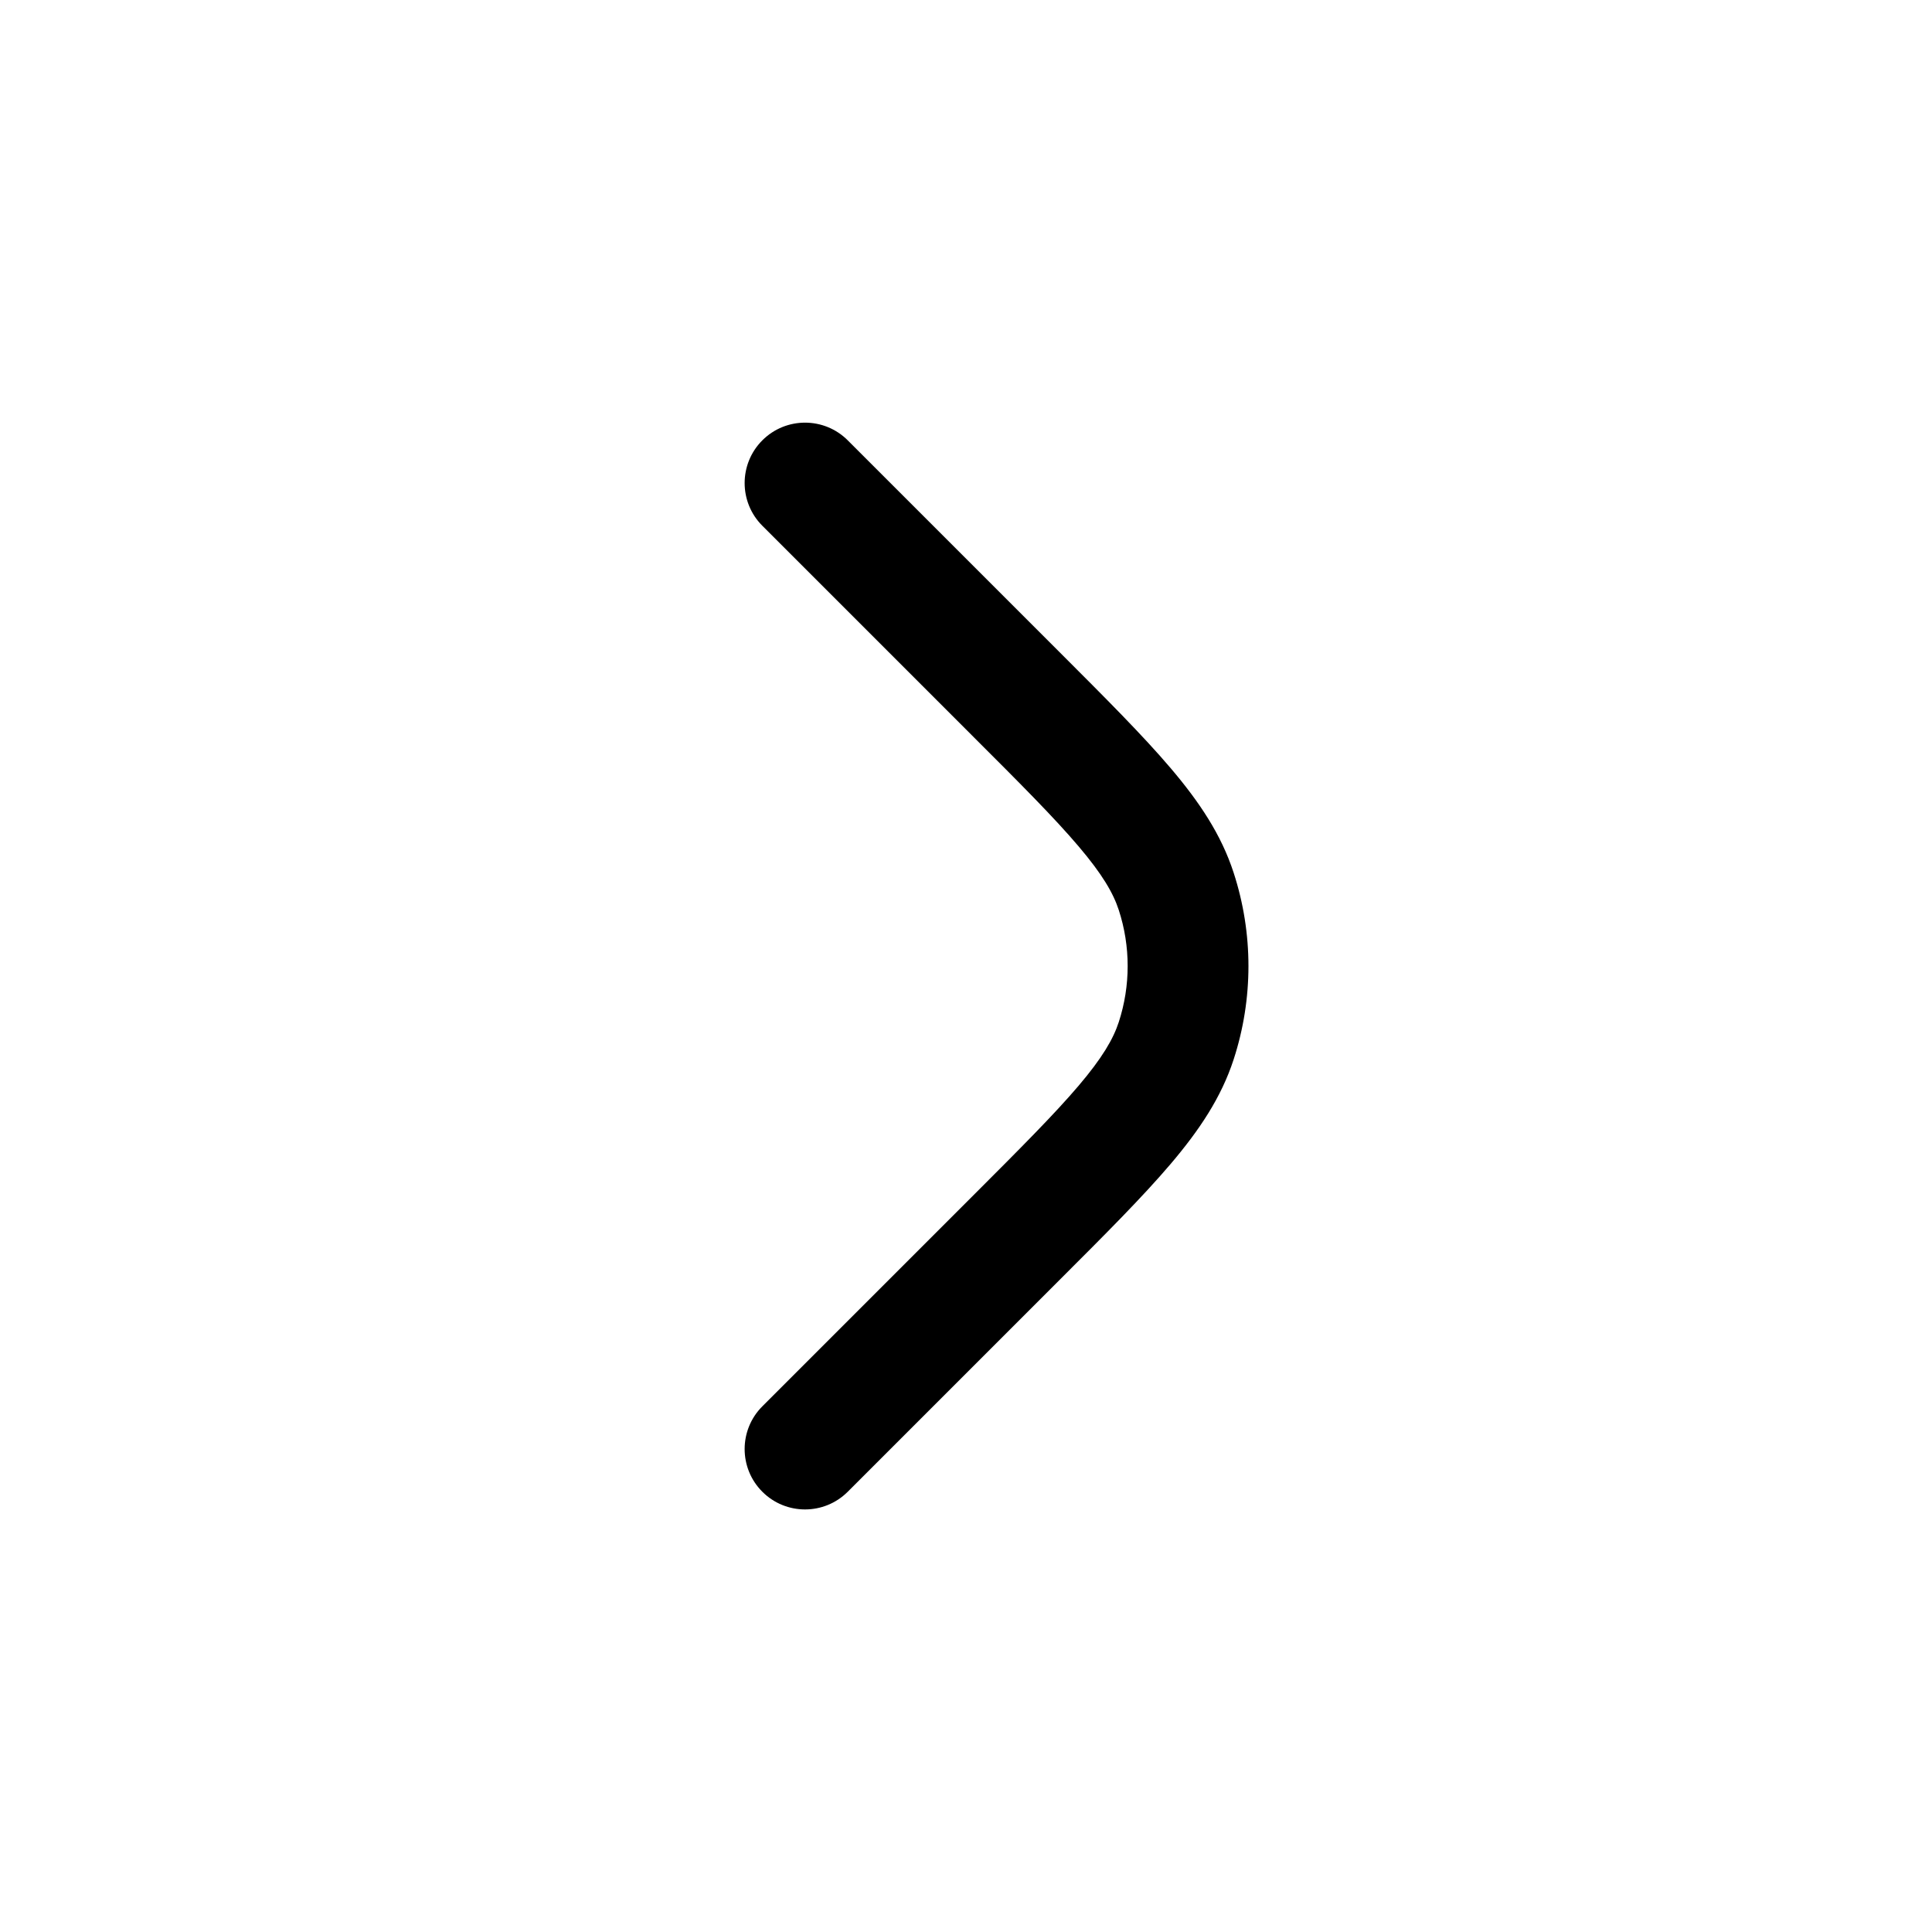 <?xml version="1.0" encoding="utf-8"?><!-- Uploaded to: SVG Repo, www.svgrepo.com, Generator: SVG Repo Mixer Tools -->
<svg width="800px" height="800px" viewBox="0 0 24 24" fill="none" xmlns="http://www.w3.org/2000/svg"><path clip-rule="evenodd" d="m9.47 5.47c.293-.293.768-.293 1.061 0l2.629 2.629c.575.575 1.038 1.038 1.383 1.444.355.418.628.824.782 1.299.245.753.245 1.565 0 2.318-.154.474-.427.88-.782 1.298-.345.406-.808.87-1.383 1.444l-2.629 2.629c-.293.293-.768.293-1.061 0s-.293-.768 0-1.061l2.606-2.606c.603-.603 1.022-1.023 1.323-1.377.295-.347.43-.58.499-.791.147-.452.147-.939 0-1.391-.069-.211-.204-.444-.499-.791-.3-.354-.72-.775-1.323-1.377l-2.606-2.606c-.293-.293-.293-.768 0-1.061z" fill="currentColor" fill-rule="evenodd"/></svg>